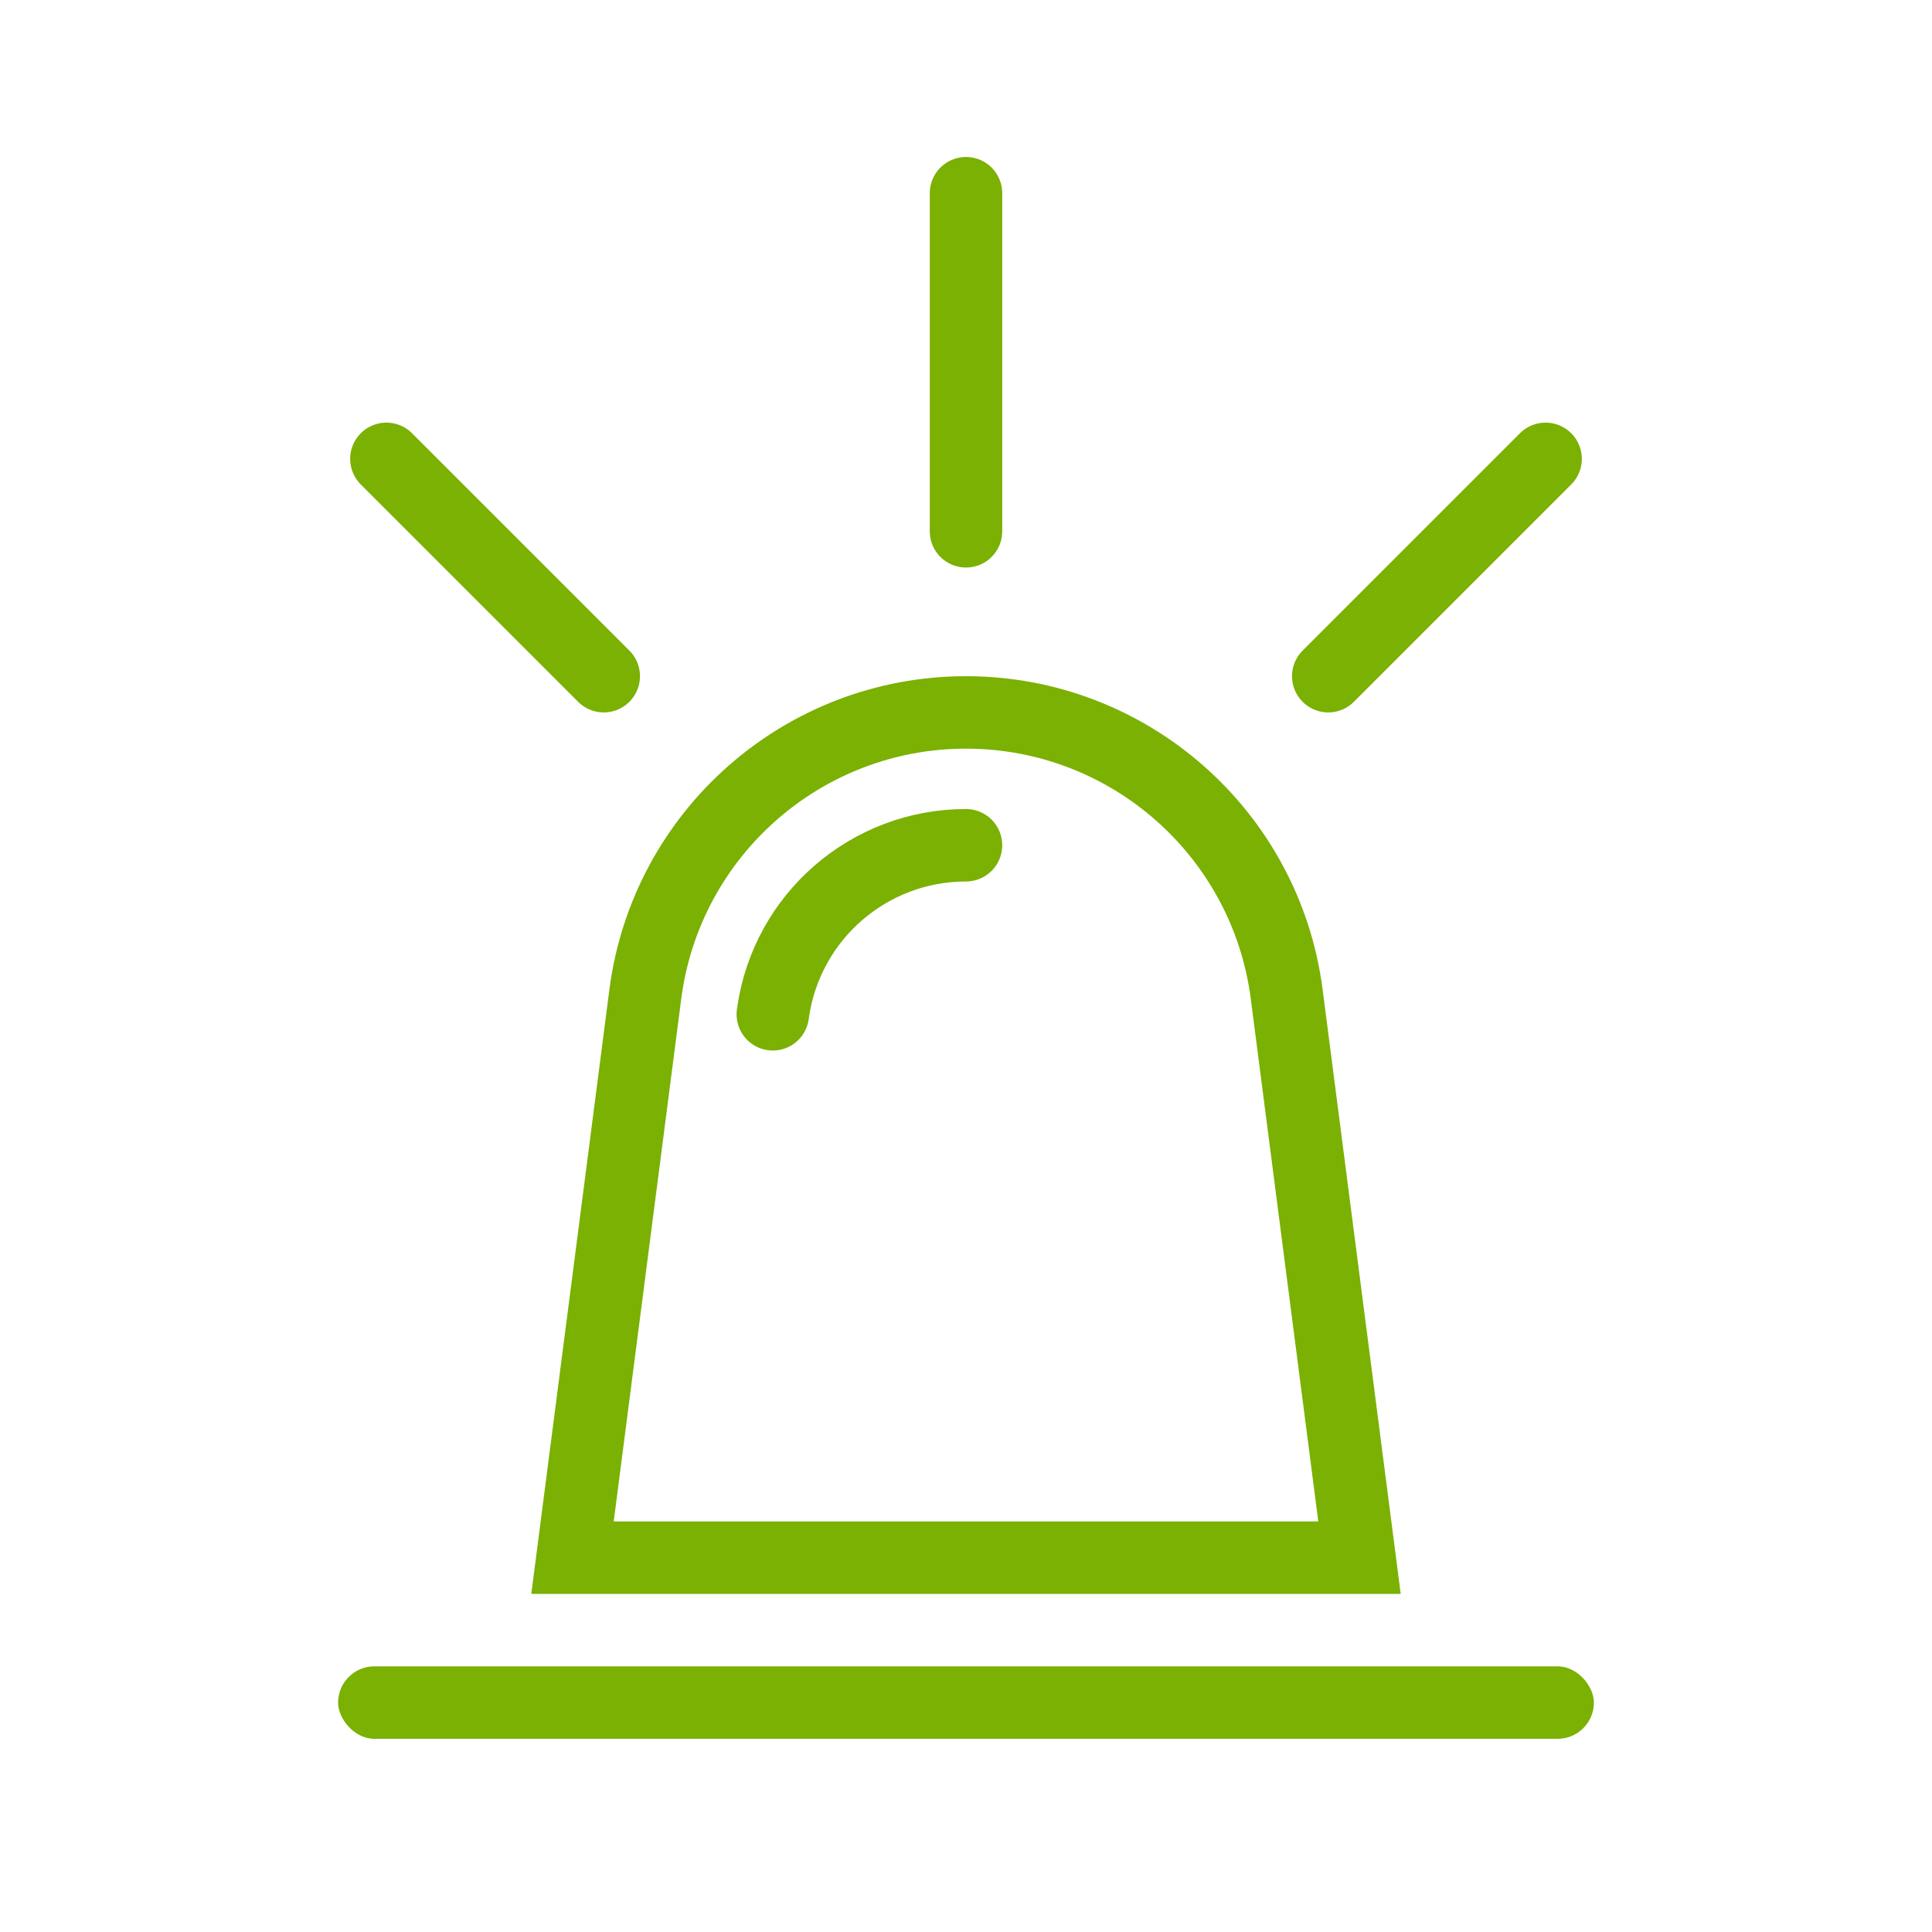 <svg width="80" height="80" viewBox="0 0 80 80" fill="none" xmlns="http://www.w3.org/2000/svg">
<path d="M26.72 41.175C27.582 34.498 33.268 29.5 40 29.5C46.732 29.5 52.418 34.498 53.281 41.175L56.294 64.5H23.706L26.72 41.175Z" stroke="#7AB103" stroke-width="3"/>
<path d="M32 42L32.012 41.917C32.585 37.947 35.988 35 40 35V35" stroke="#7AB103" stroke-width="3" stroke-linecap="round"/>
<rect x="14" y="69" width="52" height="3" rx="1.5" fill="#7AB103"/>
<path d="M40 22V8" stroke="#7AB103" stroke-width="3" stroke-linecap="round"/>
<path d="M55 28L64 19" stroke="#7AB103" stroke-width="3" stroke-linecap="round"/>
<path d="M25 28L16 19" stroke="#7AB103" stroke-width="3" stroke-linecap="round"/>
</svg>
